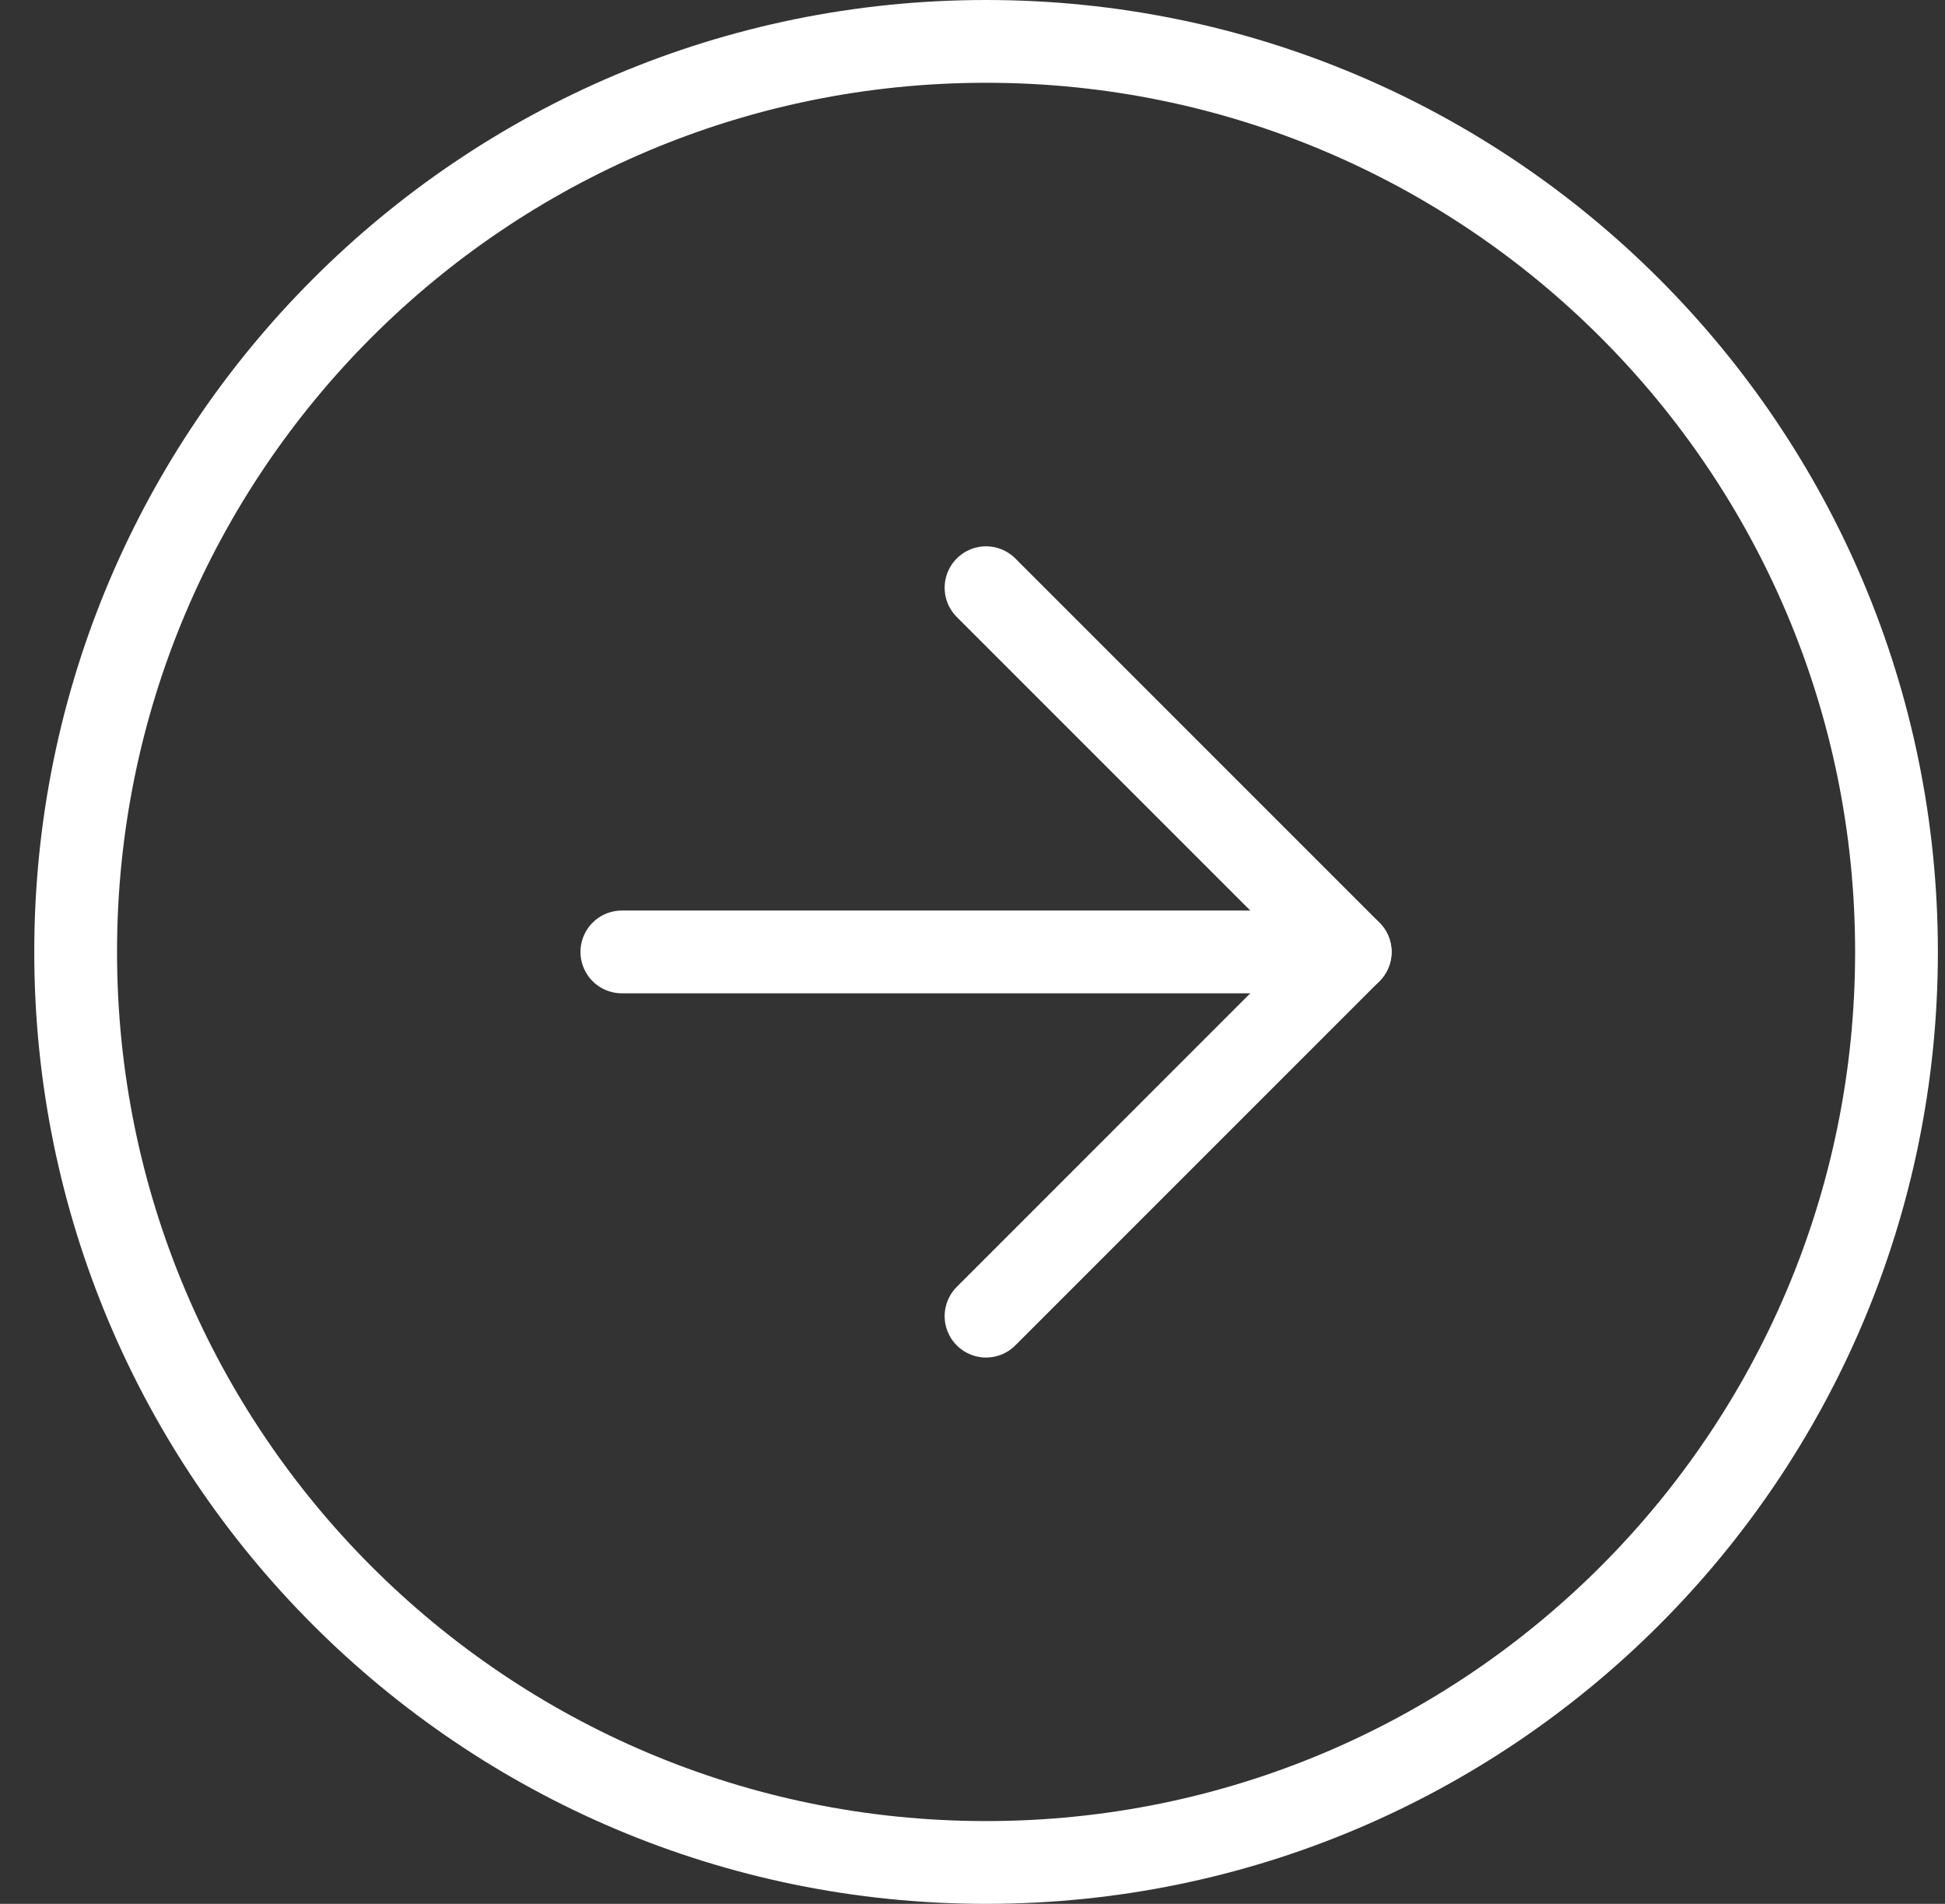<svg width="47" height="46" viewBox="0 0 47 46" fill="none" xmlns="http://www.w3.org/2000/svg">
<rect x="0" y="0" width="47" height="46" fill="#333333" stroke="none"/>
<path d="M23.828 1C11.678 1 1.828 10.85 1.828 23C1.828 35.15 11.678 45 23.828 45C35.978 45 45.828 35.15 45.828 23C45.828 10.85 35.978 1 23.828 1Z" stroke="white" stroke-width="2" stroke-linecap="round" stroke-linejoin="round"/>
<path d="M23.827 31.8L32.627 23L23.827 14.2" stroke="white" stroke-width="2" stroke-linecap="round" stroke-linejoin="round"/>
<path d="M15.027 23L32.627 23" stroke="white" stroke-width="2" stroke-linecap="round" stroke-linejoin="round"/>
</svg>

